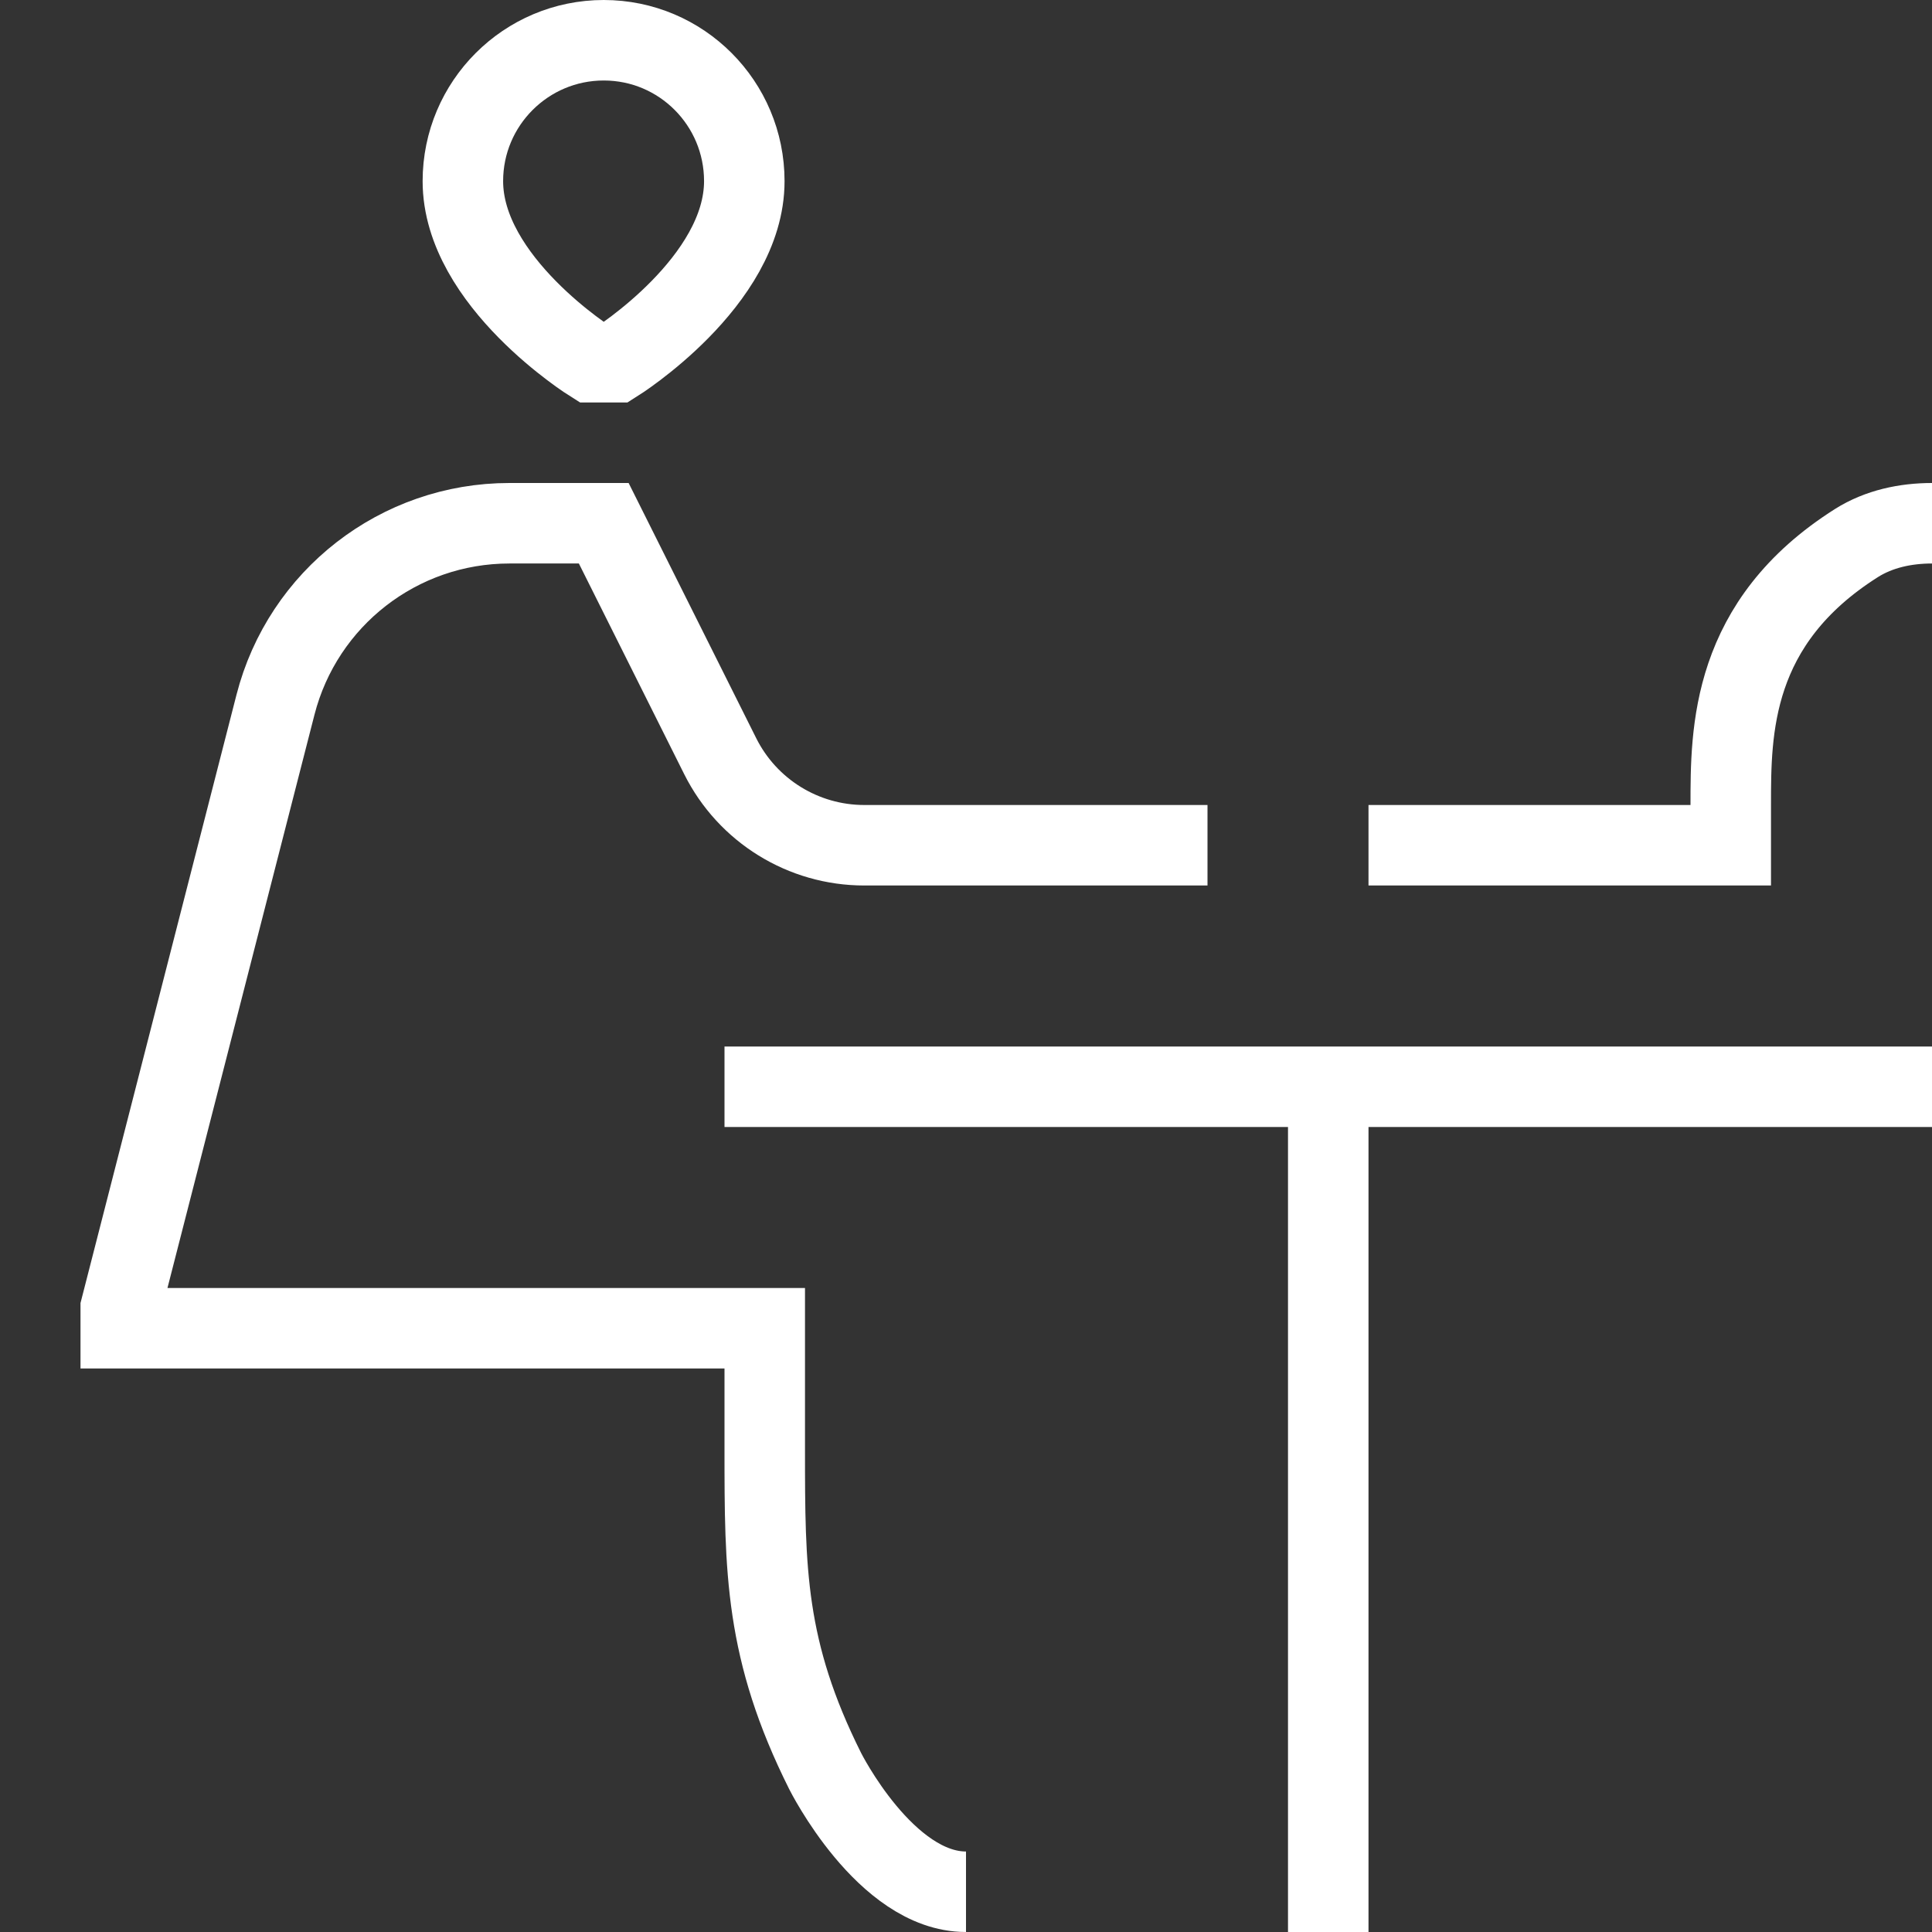 <?xml version="1.0" encoding="UTF-8"?> <svg xmlns="http://www.w3.org/2000/svg" width="24" height="24" viewBox="0 0 24 24" fill="none"><rect x="0" y="0" width="24" height="24" fill="#333333" stroke="none"/> <path d="M24 6.5C23.671 6.5 23.341 6.57 23.063 6.745C21.5 7.733 21.5 9.079 21.5 10V10.5H17M9 13.5H24M16.5 13.5V24M12 23.5C11 23.5 10.25 22 10.25 22C9.5 20.5 9.5 19.5 9.5 18V16.5H1.5V16.25L3.422 8.755C3.762 7.428 4.958 6.5 6.328 6.5L7.5 6.5L8.947 9.394C9.286 10.072 9.979 10.5 10.736 10.5H15M7.35 4.5C7.35 4.5 5.75 3.5 5.75 2.25C5.75 1.284 6.534 0.5 7.5 0.5C8.466 0.5 9.246 1.284 9.246 2.25C9.246 3.5 7.65 4.5 7.65 4.5H7.35Z" stroke="white"></path> </svg> 